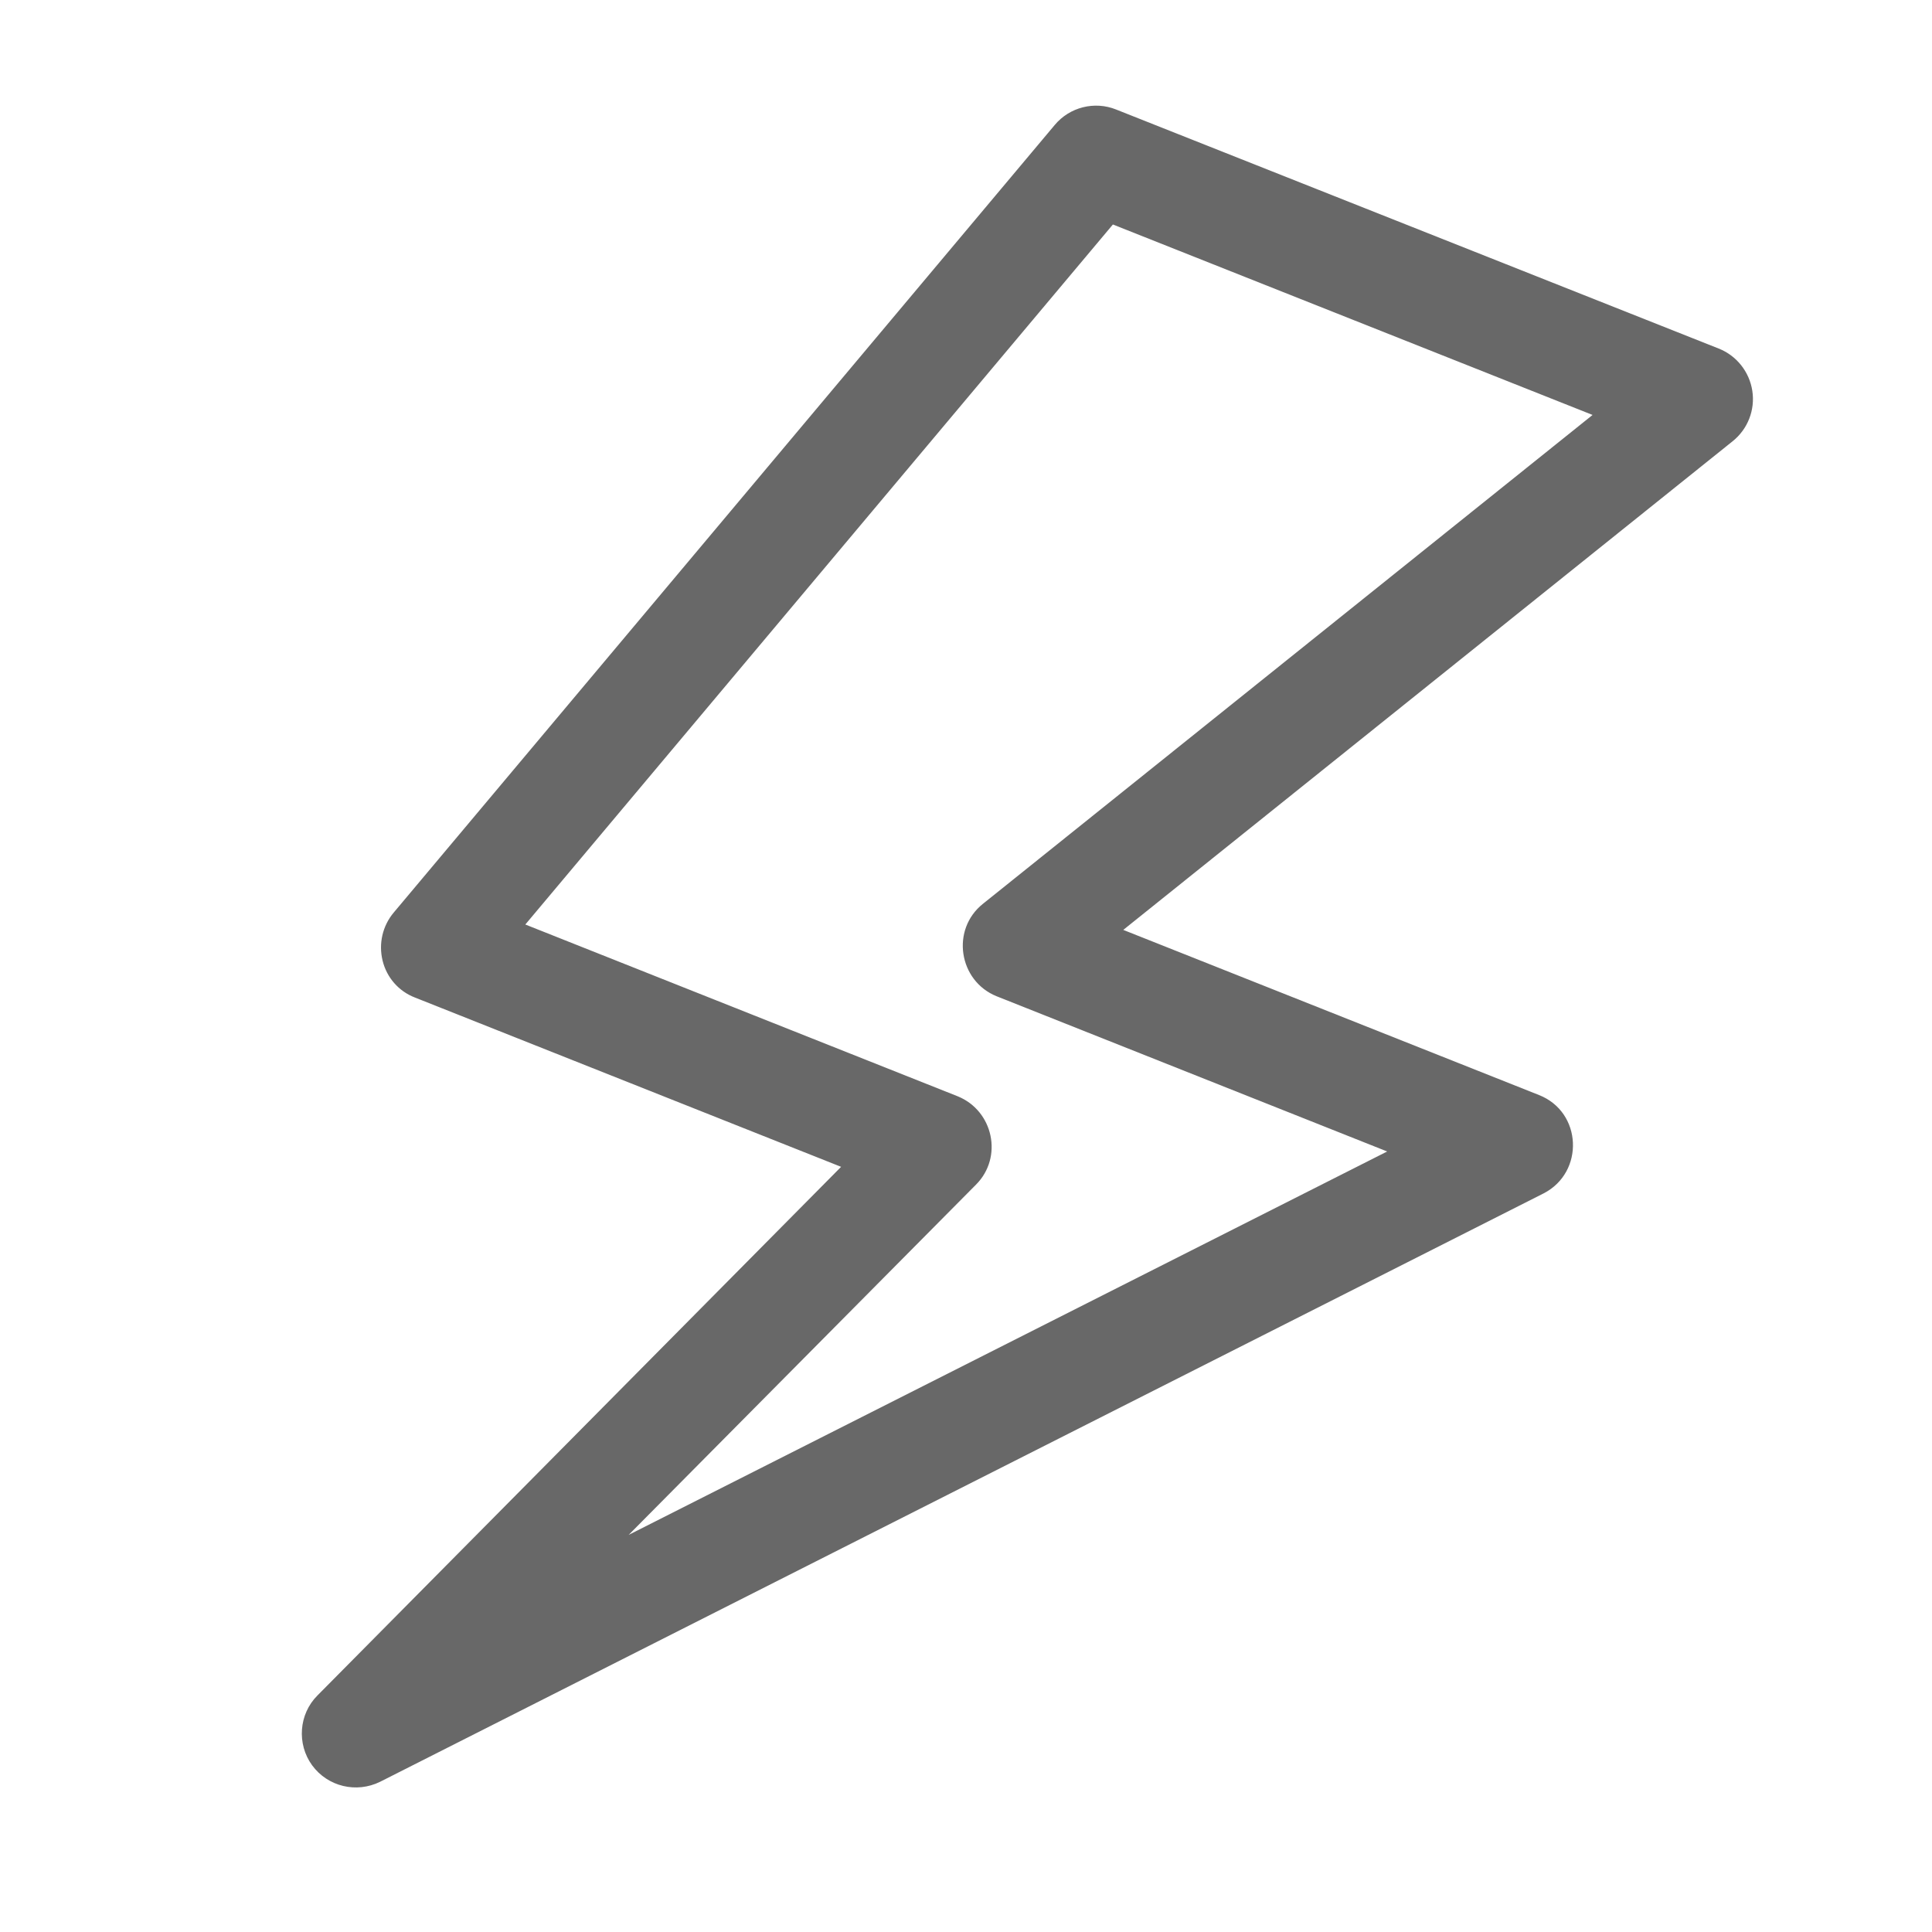 <?xml version="1.0" encoding="utf-8"?>
<!-- Generator: Adobe Illustrator 23.1.0, SVG Export Plug-In . SVG Version: 6.00 Build 0)  -->
<svg version="1.1" id="Capa_1" xmlns="http://www.w3.org/2000/svg" xmlns:xlink="http://www.w3.org/1999/xlink" x="0px" y="0px"
	 viewBox="0 0 465.6 465.6" style="enable-background:new 0 0 465.6 465.6;" xml:space="preserve">
<style type="text/css">
	.st0{fill:#686868;}
</style>
<path class="st0" d="M370.9,263.9l-100.2-39.8l146.9-117.8c3.6-2.9,5.4-7.5,4.7-12.1c-0.7-4.6-3.8-8.5-8.1-10.2L269,26.4
	c-5.2-2.1-11.2-0.6-14.8,3.7L94.9,219.9c-2.7,3.2-3.7,7.5-2.7,11.6s3.9,7.4,7.8,8.9l102.7,40.8L76.5,408.6c-4.5,4.5-5,11.7-1.3,16.8
	c3.8,5.2,10.7,6.8,16.4,4L372,287.6C381.9,282.5,381.3,268,370.9,263.9z M151.5,369.9l83.7-84.4c6.6-6.6,4.2-17.8-4.4-21.3
	l-104.2-41.4L268.2,54.1L383.8,100L236.9,217.8c-7.8,6.2-5.9,18.6,3.3,22.3l94.1,37.4L151.5,369.9z"/>
</svg>
